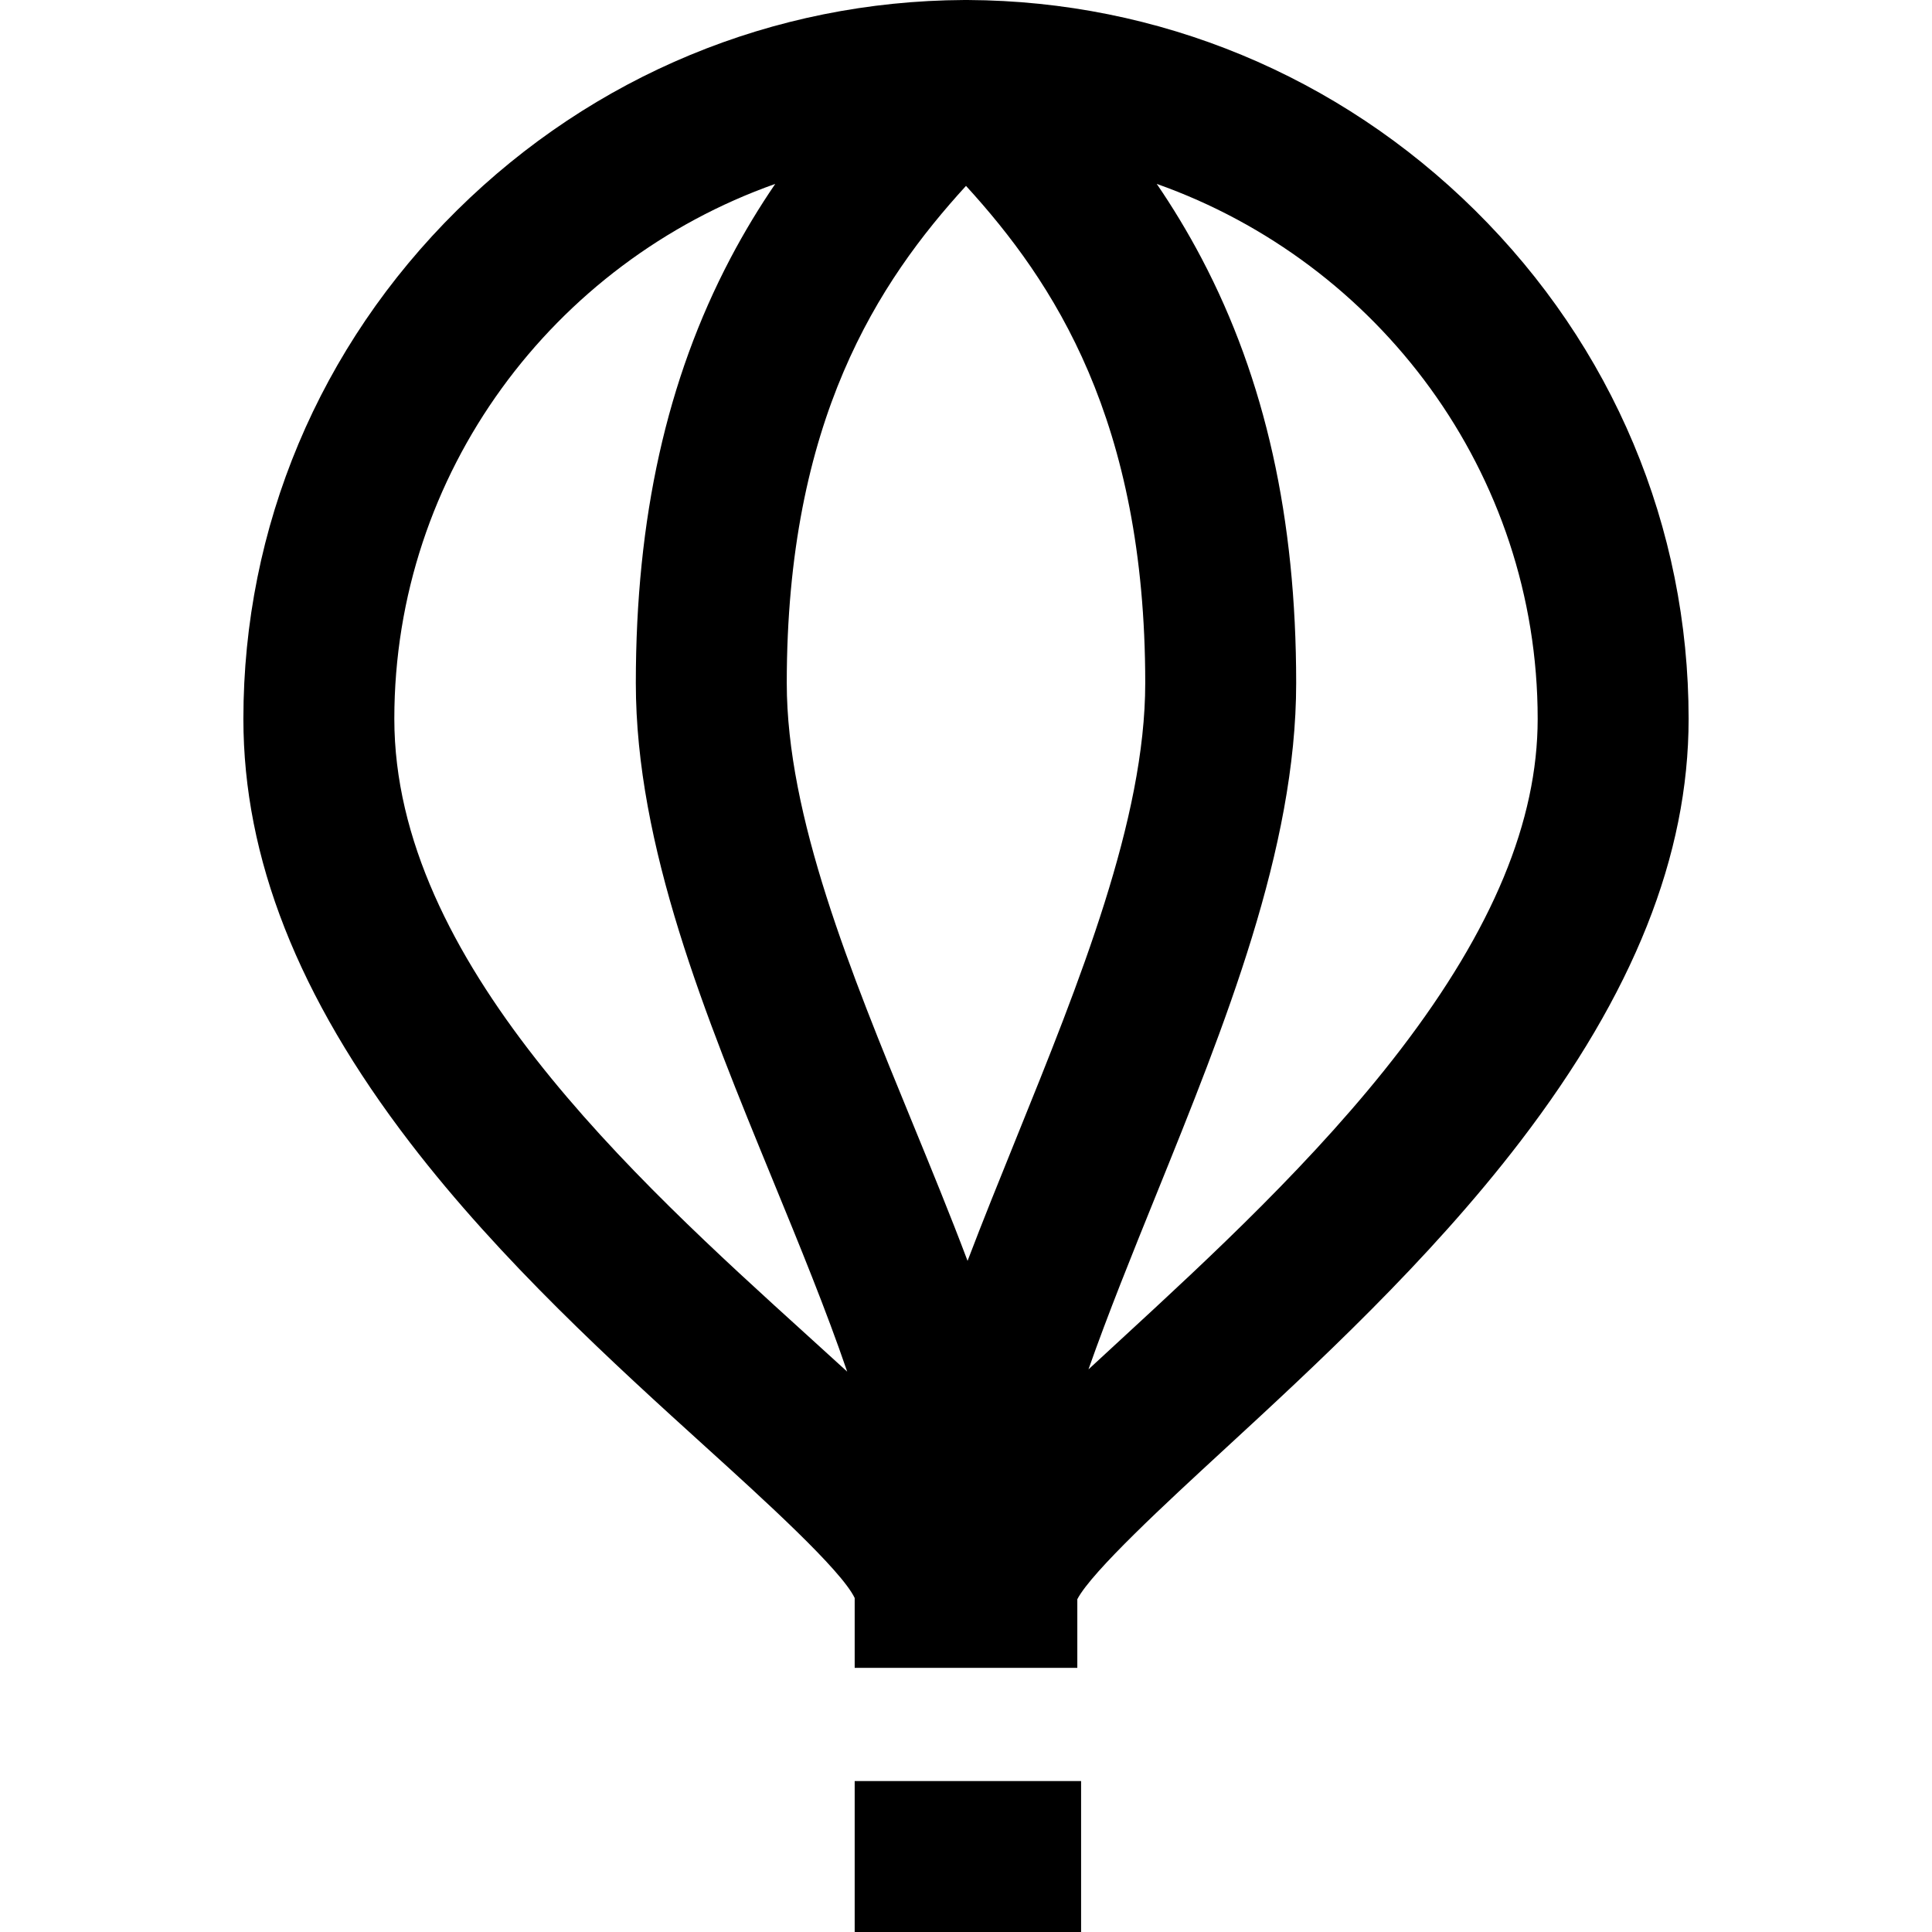 <?xml version="1.0" encoding="iso-8859-1"?>
<svg xmlns="http://www.w3.org/2000/svg" xmlns:xlink="http://www.w3.org/1999/xlink" version="1.1" xml:space="preserve"
     viewBox="0 0 512 512"
     width="100%"
     height="100%"
     x="0px"
     y="0px"
     >
<g>
    <path fill="#000000" d="M390.868,55.711C354.743,20.02,307.061,0.259,256.5,0.002L255.5,0v0.002C204.939,0.259,157.257,20.02,121.132,55.71    C84.612,91.792,64.5,139.661,64.5,190.5c0,36.855,14.459,73.613,44.204,112.373c24.125,31.437,54.231,58.743,78.423,80.685    c15.188,13.775,35.818,32.486,39.373,39.929V442h59v-18.188c3.832-7.342,23.84-25.776,38.598-39.374    c24.272-22.364,54.48-50.196,78.78-81.924C432.904,263.31,447.5,226.669,447.5,190.5C447.5,139.661,427.388,91.792,390.868,55.711    z M214,353.929c-46.212-41.913-109.5-99.314-109.5-163.429c0-65.26,42.172-120.951,100.949-141.765    c-4.16,6.096-8.153,12.646-11.899,19.766C176.693,100.543,168.5,137.342,168.5,181c0,43.273,18.434,88.195,36.26,131.639    c7.169,17.472,14.164,34.519,19.755,50.856C221.179,360.441,217.672,357.259,214,353.929z M269.294,301.683    c-4.443,10.983-8.823,21.81-12.882,32.458c-4.629-12.274-9.663-24.541-14.646-36.687C225.411,257.598,208.5,216.386,208.5,181    c0-69.662,24.287-106.327,47.5-131.74c23.213,25.413,47.5,62.078,47.5,131.74C303.5,217.125,286.11,260.111,269.294,301.683z     M371.121,278.193c-22.193,28.978-50.989,55.51-74.128,76.828c-2.956,2.724-5.803,5.347-8.538,7.882    c5.204-14.789,11.489-30.326,17.918-46.221C324.626,271.563,343.5,224.909,343.5,181c0-43.658-8.193-80.457-25.05-112.499    c-3.746-7.12-7.739-13.67-11.899-19.766C365.328,69.549,407.5,125.24,407.5,190.5C407.5,217.546,395.601,246.231,371.121,278.193z    "/>
    <rect fill="#000000" x="226.5" y="472" width="60" height="40"/>
</g>
</svg>
